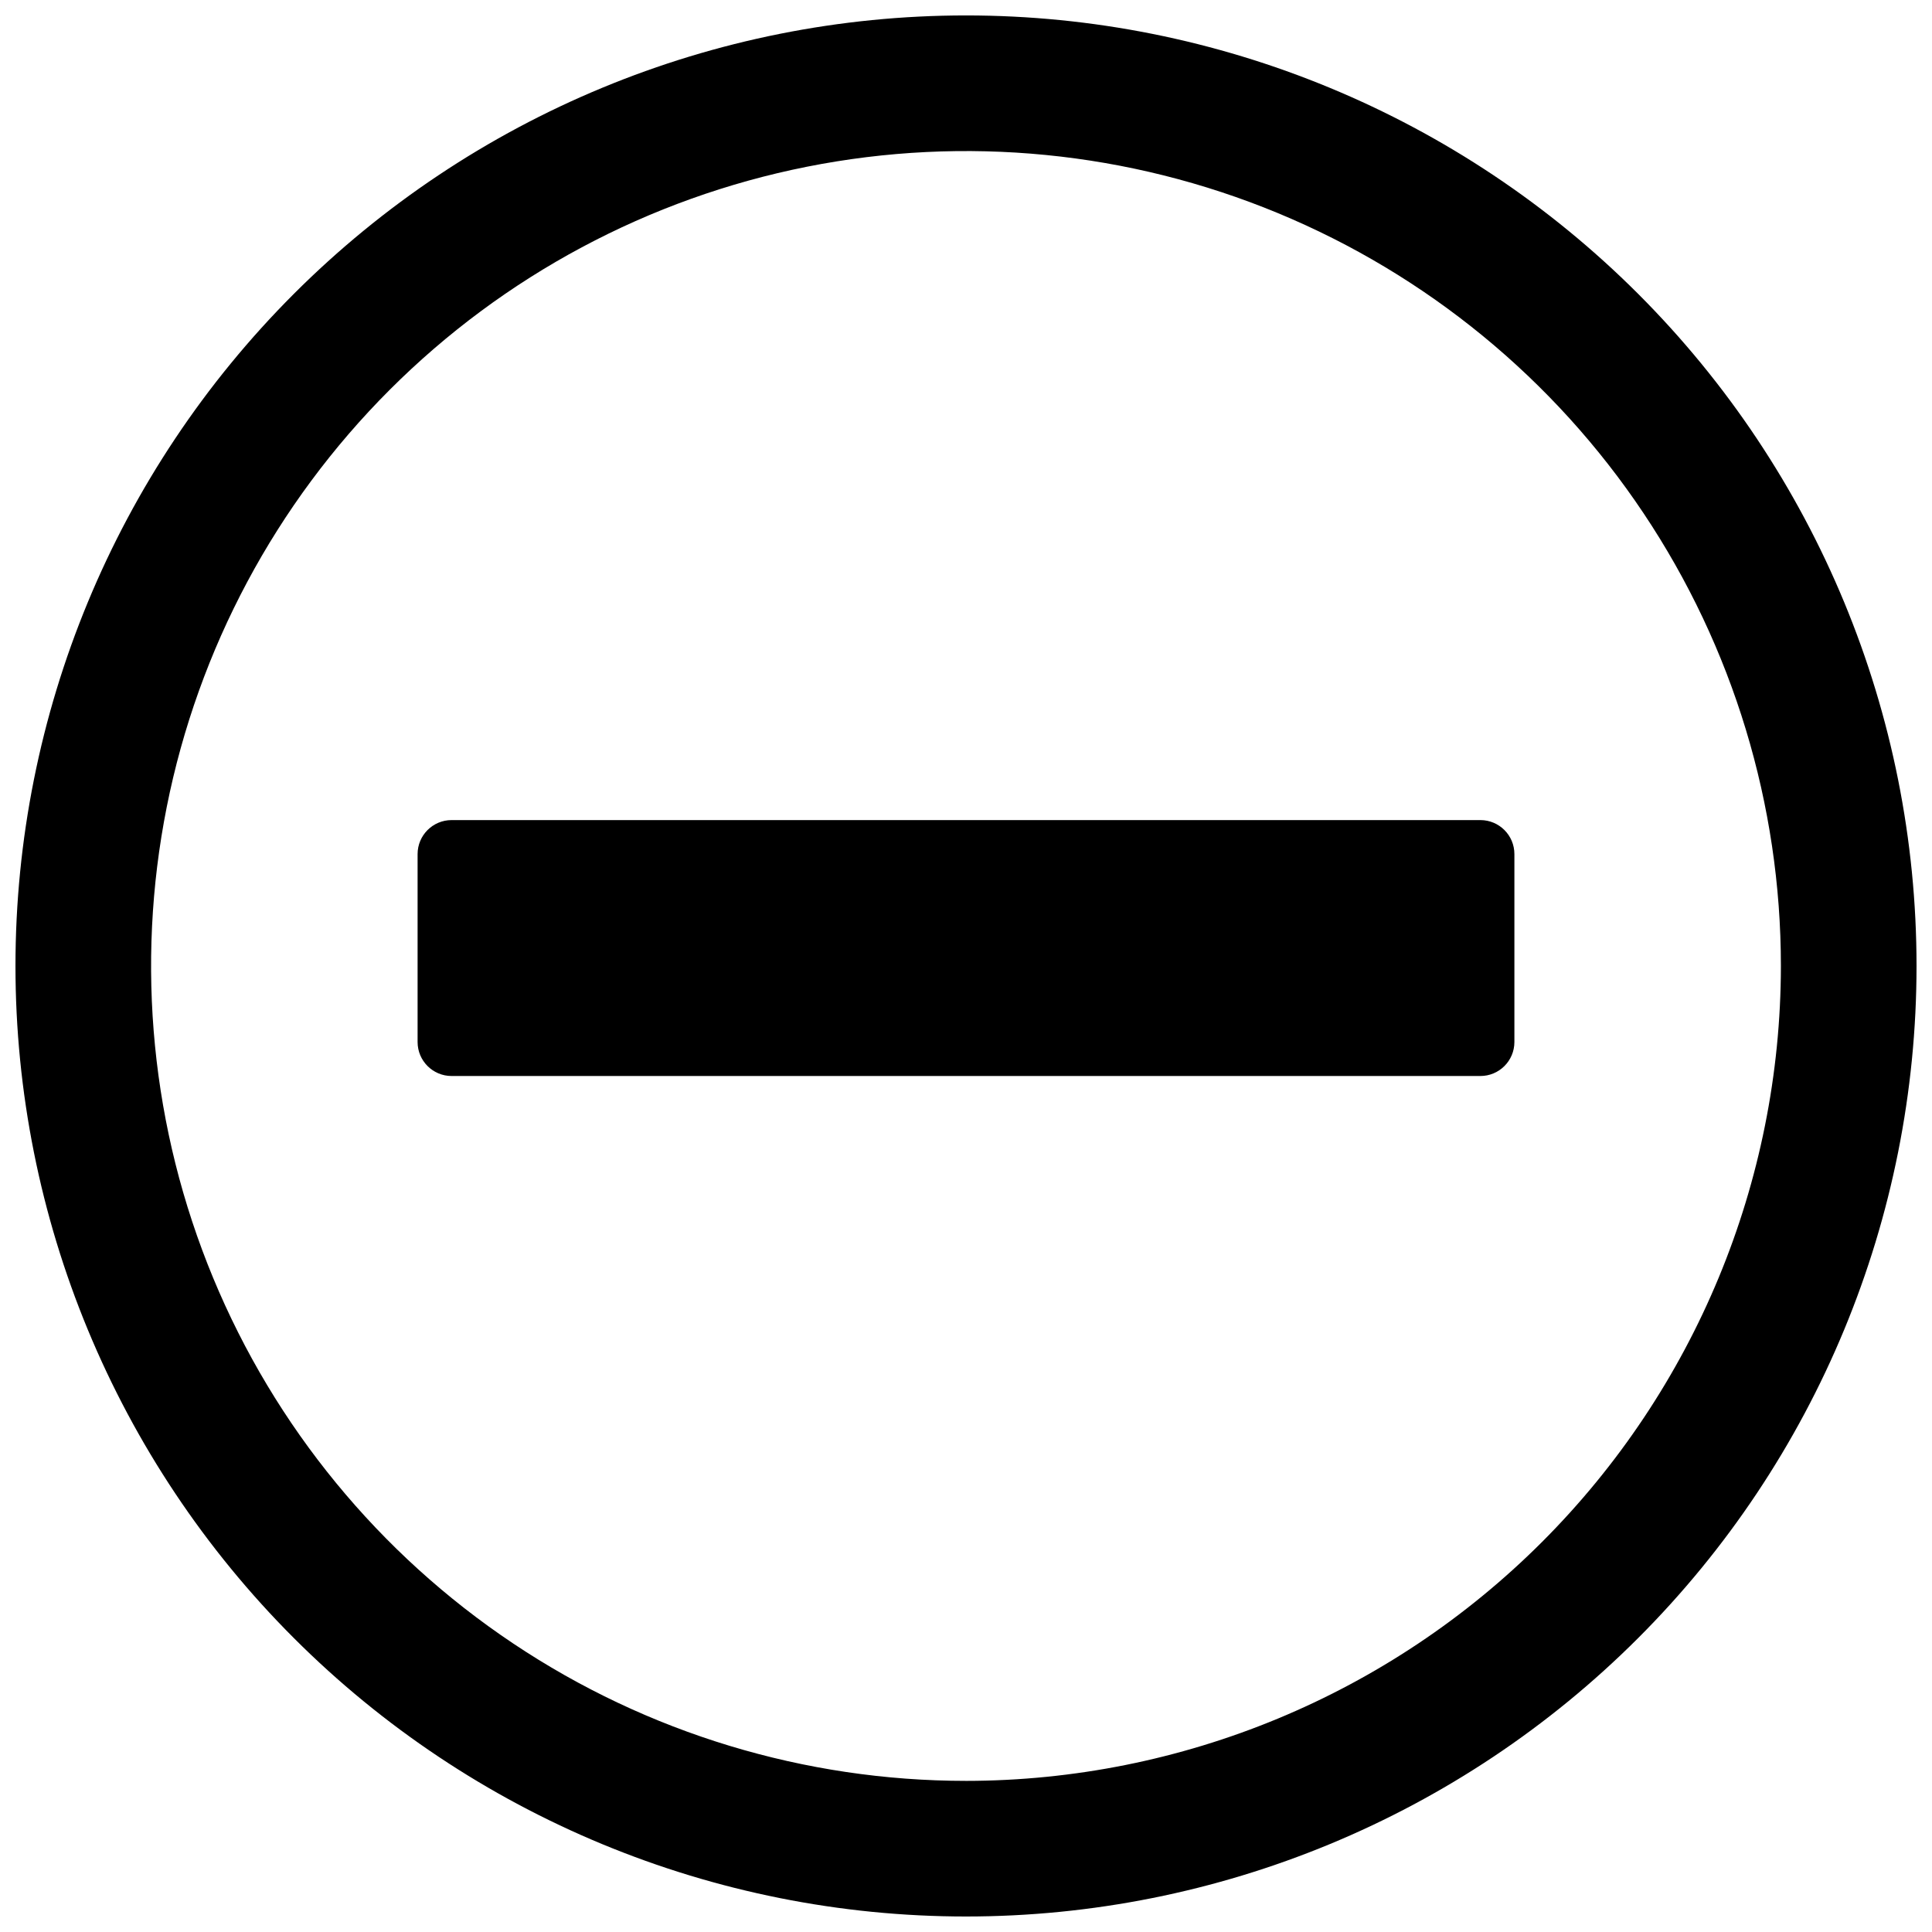 <?xml version="1.0" encoding="UTF-8"?>
<!-- Uploaded to: ICON Repo, www.svgrepo.com, Generator: ICON Repo Mixer Tools -->
<svg width="800px" height="800px" version="1.1" viewBox="144 144 512 512" xmlns="http://www.w3.org/2000/svg">
 <defs>
  <clipPath id="a">
   <path d="m148.09 148.09h503.81v503.81h-503.81z"/>
  </clipPath>
 </defs>
 <g clip-path="url(#a)">
  <path d="m400 148.09c-66.812 0-130.88 26.539-178.12 73.781s-73.781 111.31-73.781 178.12c0 66.809 26.539 130.88 73.781 178.12 47.242 47.242 111.31 73.781 178.12 73.781 66.809 0 130.88-26.539 178.12-73.781 47.242-47.242 73.781-111.31 73.781-178.12 0-66.812-26.539-130.88-73.781-178.12-47.242-47.242-111.31-73.781-178.12-73.781zm0 467.86c-42.715 0-84.469-12.664-119.98-36.395-35.516-23.73-63.195-57.457-79.543-96.918-16.344-39.465-20.621-82.887-12.289-124.78 8.332-41.891 28.902-80.371 59.105-110.57s68.684-50.773 110.57-59.105c41.891-8.332 85.312-4.055 124.78 12.289 39.461 16.348 73.188 44.027 96.918 79.543 23.73 35.512 36.395 77.266 36.395 119.98-0.051 57.258-22.82 112.16-63.309 152.65-40.488 40.488-95.391 63.258-152.65 63.309zm145.33-195.81v0.004c0 4.977-4.035 9.008-9.012 9.008h-272.64c-4.977 0-9.012-4.031-9.012-9.008v-49.801c0-4.977 4.035-9.012 9.012-9.012h272.64c4.977 0 9.012 4.035 9.012 9.012v49.801z"/>
 </g>
</svg>